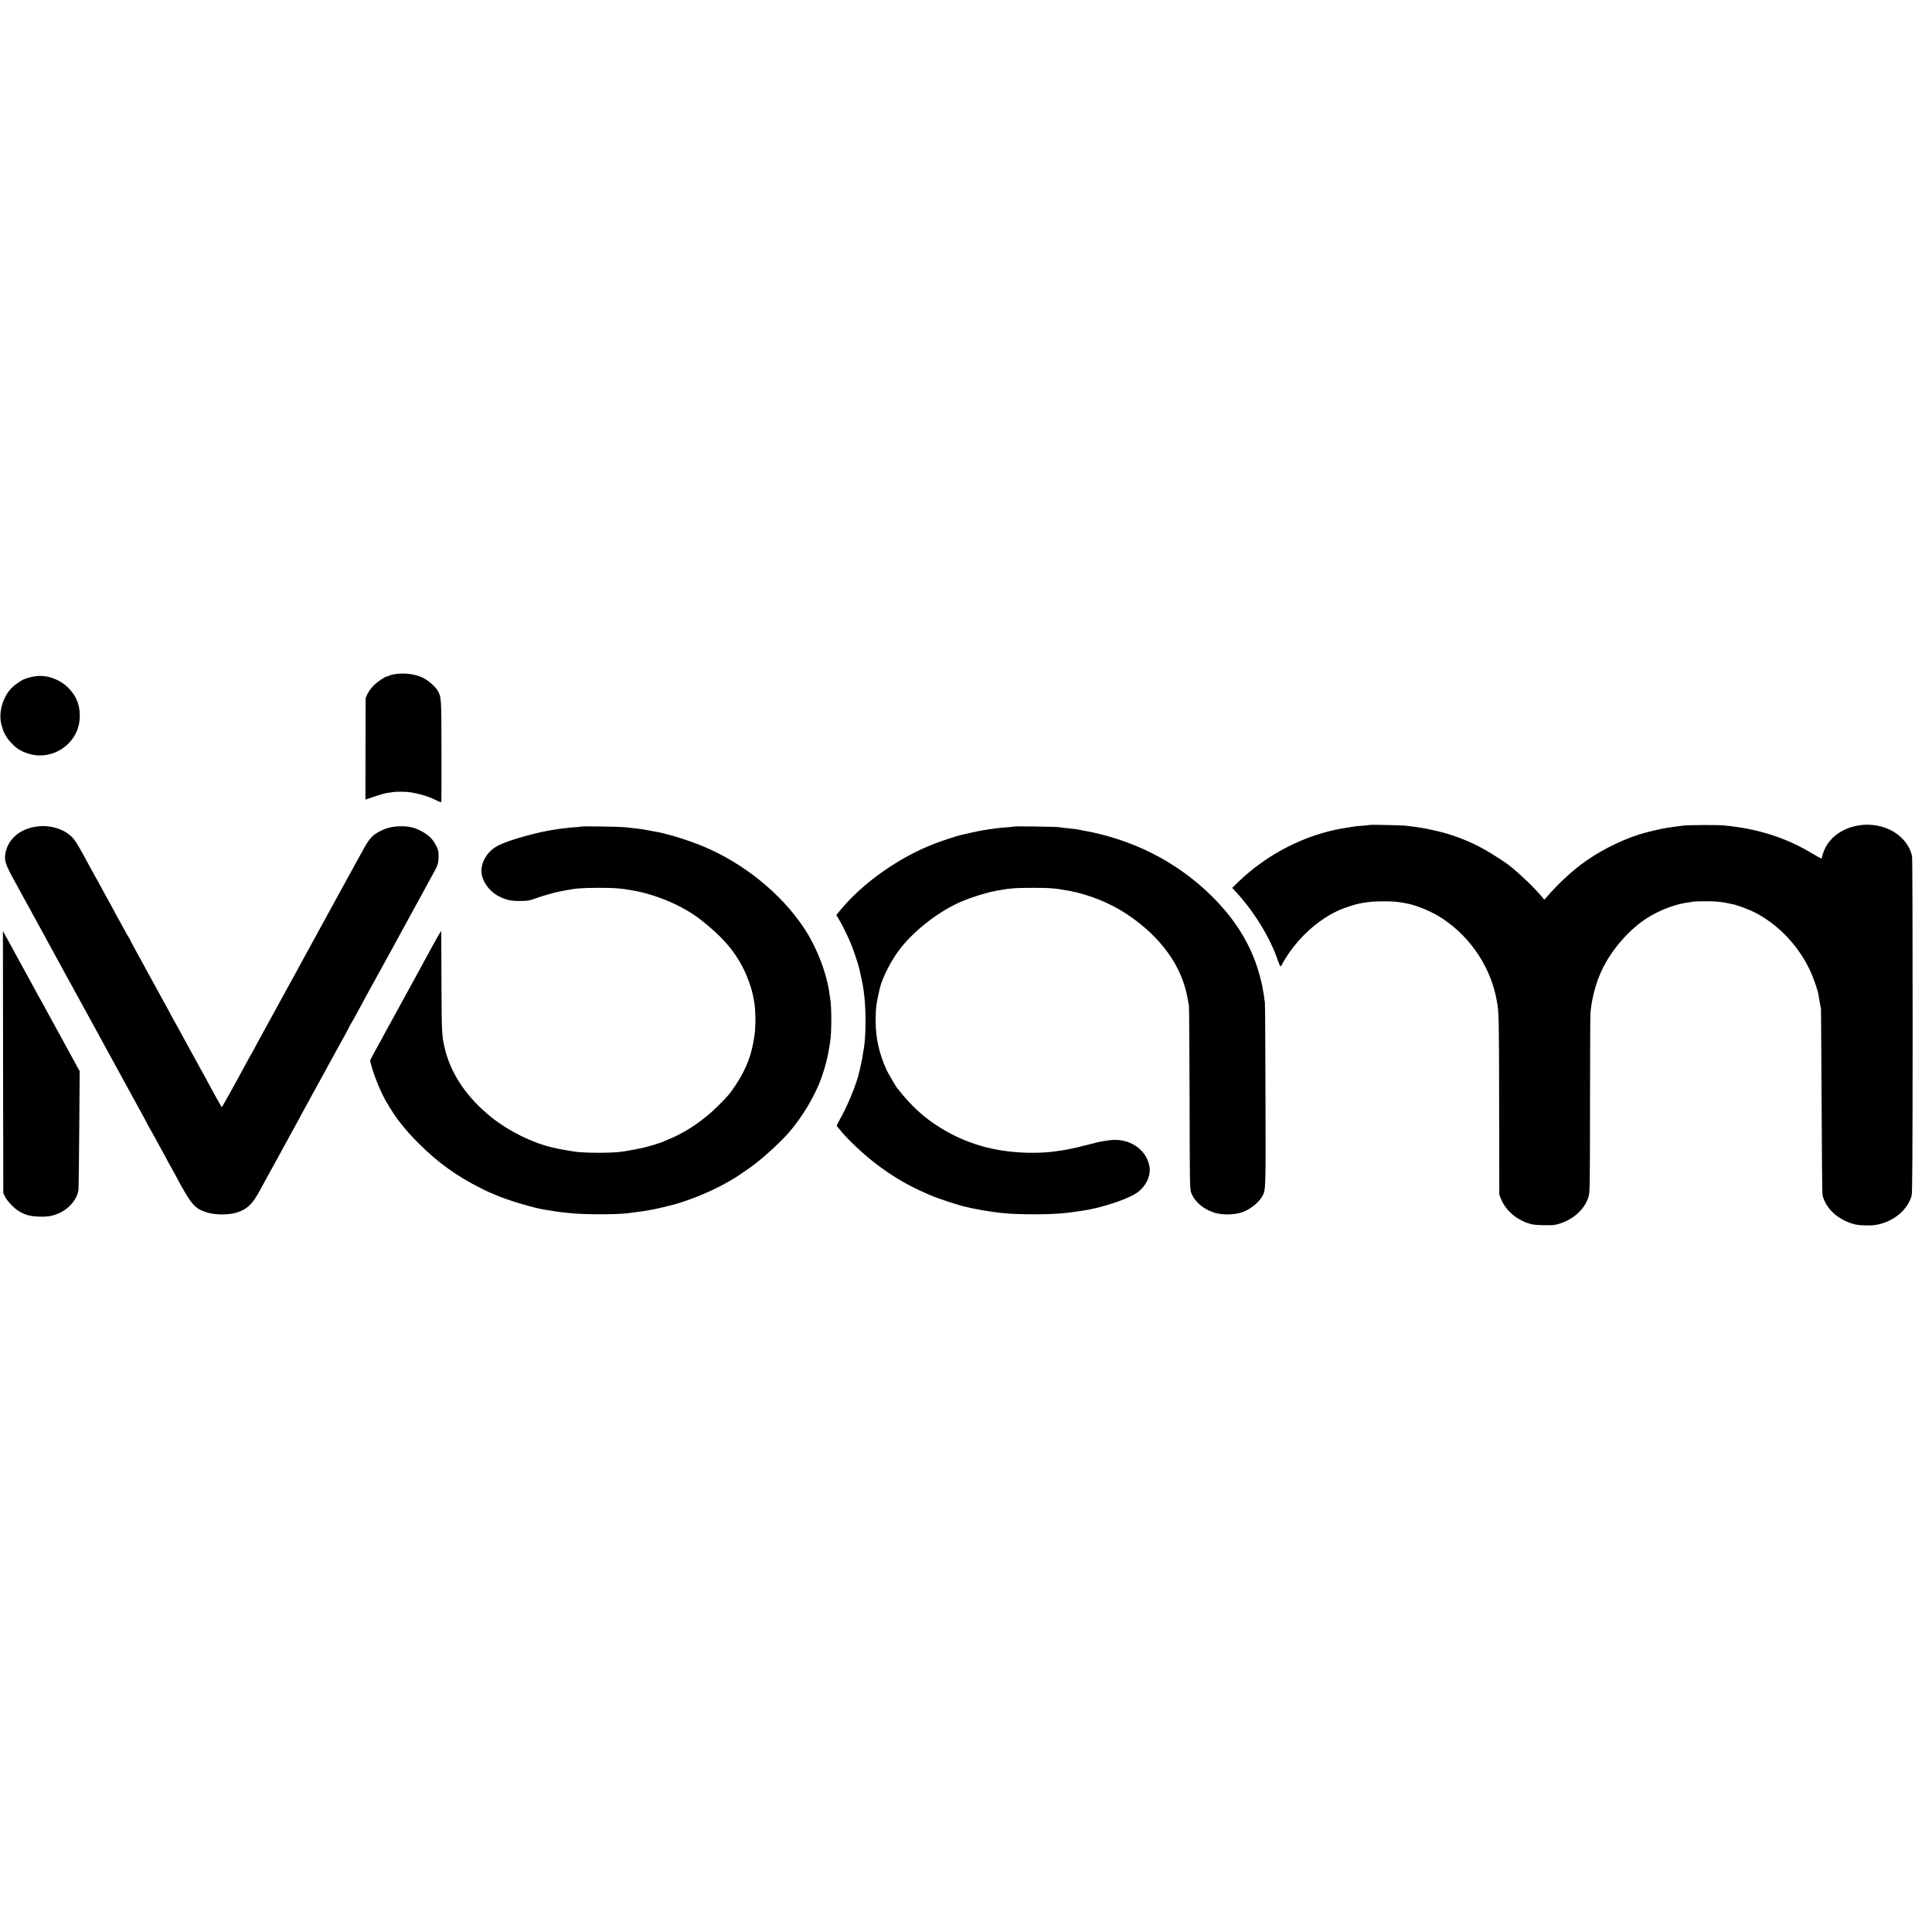 <?xml version="1.0" standalone="no"?>
<!DOCTYPE svg PUBLIC "-//W3C//DTD SVG 20010904//EN"
 "http://www.w3.org/TR/2001/REC-SVG-20010904/DTD/svg10.dtd">
<svg version="1.0" xmlns="http://www.w3.org/2000/svg"
 width="2645pt" height="2645pt" viewBox="0 0 2645 2645"
 preserveAspectRatio="xMidYMid meet">
<g transform="translate(0,2645) scale(0.1,-0.1)"
fill="#000000" stroke="none">
<path d="M5383 17216 c-28 -6 -55 -14 -59 -18 -4 -5 -14 -8 -22 -8 -27 0 -136
-74 -191 -129 -30 -31 -66 -80 -80 -111 l-25 -55 -2 -696 -1 -696 126 43 c69
24 149 45 176 49 28 3 61 8 74 11 32 7 176 6 226 -1 136 -20 259 -57 367 -111
45 -23 67 -29 70 -21 2 7 3 320 2 697 -1 718 -2 727 -46 815 -30 58 -126 145
-202 183 -116 58 -276 76 -413 48z"/>
<path d="M419 17179 c-88 -23 -106 -30 -184 -85 -78 -54 -127 -111 -170 -199
-64 -128 -78 -290 -35 -400 6 -16 11 -32 11 -35 0 -18 45 -101 76 -138 89
-108 153 -153 279 -192 256 -79 543 54 653 304 49 113 57 256 21 381 -39 133
-151 261 -283 324 -126 60 -238 72 -368 40z"/>
<path d="M18749 15156 c-2 -2 -44 -7 -92 -10 -101 -7 -120 -10 -277 -37 -521
-90 -1035 -354 -1428 -734 l-83 -81 35 -37 c260 -276 489 -648 595 -969 13
-38 27 -68 32 -68 5 0 15 12 21 28 20 43 96 161 151 232 179 229 407 412 643
515 76 32 229 81 283 89 148 24 168 25 306 26 110 1 180 -3 245 -15 14 -3 41
-7 60 -10 150 -25 368 -116 517 -216 389 -263 658 -675 737 -1131 27 -151 29
-259 30 -1463 l2 -1180 22 -56 c66 -167 233 -305 422 -350 60 -14 263 -18 321
-7 223 45 412 208 460 397 15 58 16 187 17 1271 1 663 3 1221 6 1240 3 19 8
58 11 85 11 89 46 236 82 338 94 270 266 521 508 737 198 177 485 311 745 346
25 3 54 8 65 11 11 2 81 4 155 4 166 1 234 -7 407 -46 51 -12 203 -70 268
-102 322 -163 597 -447 761 -790 46 -95 107 -270 118 -333 3 -19 12 -69 19
-110 8 -41 16 -82 17 -90 1 -8 4 -384 6 -835 7 -1370 10 -1699 17 -1725 49
-183 214 -331 432 -390 69 -18 215 -23 295 -10 236 39 435 200 491 400 10 36
13 514 14 2320 0 1251 -3 2297 -8 2324 -12 70 -47 143 -101 209 -260 317 -826
297 -1056 -38 -32 -47 -67 -128 -73 -172 -3 -15 -10 -27 -16 -25 -7 1 -57 29
-111 62 -367 222 -752 345 -1215 389 -88 9 -500 7 -560 -2 -16 -3 -55 -8 -86
-11 -31 -4 -66 -8 -77 -11 -11 -2 -42 -7 -69 -10 -74 -11 -289 -62 -378 -91
-280 -91 -568 -242 -797 -415 -149 -114 -311 -266 -450 -425 l-45 -51 -57 67
c-108 127 -358 359 -466 433 -277 189 -456 283 -710 372 -156 55 -416 113
-580 130 -30 4 -68 8 -85 11 -37 6 -490 15 -496 10z"/>
<path d="M550 15139 c-247 -17 -428 -153 -473 -356 -24 -109 -7 -162 135 -418
30 -55 71 -129 90 -165 41 -74 78 -143 118 -215 15 -27 44 -79 63 -115 53 -98
196 -359 224 -410 23 -41 52 -93 123 -225 15 -27 41 -75 57 -105 51 -91 143
-261 181 -330 31 -58 141 -258 225 -410 33 -60 70 -129 118 -217 17 -32 44
-80 59 -108 70 -126 85 -154 118 -215 19 -36 42 -78 52 -95 10 -16 37 -66 60
-110 24 -44 104 -190 178 -325 74 -134 138 -253 143 -265 5 -11 17 -33 27 -50
18 -28 44 -76 129 -232 20 -38 53 -99 75 -136 21 -38 38 -70 38 -72 0 -2 15
-30 34 -62 18 -32 49 -87 68 -123 228 -428 269 -476 448 -531 105 -33 293 -33
395 -1 150 46 221 114 330 317 27 50 56 104 65 120 21 37 71 128 109 198 15
28 95 174 176 322 81 149 161 295 178 325 16 30 42 79 58 108 16 28 42 76 58
105 16 28 46 84 66 122 21 39 60 111 88 160 27 50 66 119 85 155 19 36 56 103
82 150 26 47 64 117 85 155 21 39 69 126 107 194 37 68 68 126 68 129 0 3 13
26 29 51 15 25 49 84 73 131 25 47 84 155 130 240 87 158 301 549 346 630 13
25 64 117 112 205 48 88 139 255 202 370 63 116 133 244 156 285 22 41 55 102
74 136 80 141 92 173 92 264 1 76 -3 92 -32 150 -38 77 -87 131 -156 174 -119
75 -221 101 -363 93 -109 -6 -182 -28 -279 -82 -86 -48 -126 -97 -223 -276
-47 -85 -93 -170 -104 -189 -11 -19 -35 -64 -55 -100 -19 -36 -42 -78 -52 -95
-9 -16 -34 -61 -55 -100 -59 -108 -204 -374 -238 -435 -16 -30 -41 -75 -55
-100 -13 -25 -39 -72 -57 -105 -18 -33 -57 -103 -85 -155 -64 -116 -96 -174
-145 -265 -44 -83 -75 -138 -142 -260 -28 -49 -66 -119 -85 -155 -19 -36 -47
-85 -60 -110 -22 -40 -216 -393 -296 -540 -16 -30 -43 -80 -59 -110 -16 -30
-36 -66 -45 -80 -8 -14 -33 -59 -55 -100 -141 -263 -324 -592 -328 -588 -5 5
-133 237 -195 353 -29 55 -56 105 -60 110 -4 6 -23 39 -42 75 -39 73 -207 380
-246 450 -13 25 -41 74 -60 110 -20 36 -46 83 -59 105 -12 22 -26 47 -30 55
-3 8 -29 56 -56 105 -27 50 -62 113 -77 140 -57 105 -89 163 -137 250 -27 50
-69 126 -93 170 -24 44 -79 144 -122 223 -43 78 -78 145 -78 148 0 3 -8 18
-18 32 -11 15 -43 72 -72 127 -30 55 -66 122 -82 148 -15 26 -28 50 -28 53 0
2 -20 39 -44 82 -51 91 -91 164 -136 247 -52 96 -91 168 -110 200 -9 17 -34
62 -55 100 -155 289 -202 368 -248 414 -103 104 -272 162 -437 150z"/>
<path d="M7968 15135 c-1 -1 -43 -6 -93 -10 -85 -6 -110 -9 -195 -20 -19 -3
-53 -8 -75 -11 -238 -32 -645 -146 -787 -221 -165 -86 -259 -269 -217 -421 32
-116 126 -225 241 -279 97 -46 153 -58 268 -58 118 1 137 4 235 40 71 26 259
80 311 89 16 3 54 10 84 16 139 28 234 35 460 35 215 0 270 -4 430 -30 344
-55 721 -215 970 -412 277 -218 439 -400 562 -633 66 -124 131 -305 152 -425
3 -16 8 -41 10 -55 21 -109 24 -330 6 -460 -34 -258 -111 -462 -255 -680 -79
-120 -112 -159 -249 -295 -195 -194 -440 -359 -676 -455 -30 -12 -69 -28 -85
-36 -33 -14 -189 -61 -245 -74 -75 -17 -197 -41 -235 -46 -22 -3 -51 -7 -65
-10 -125 -22 -533 -21 -661 1 -13 2 -64 11 -114 19 -49 8 -99 17 -110 20 -11
2 -41 9 -66 15 -279 64 -603 224 -844 417 -332 267 -550 588 -634 934 -43 178
-44 202 -47 910 -1 377 -3 692 -3 700 -1 15 -53 -76 -234 -410 -16 -30 -42
-77 -57 -105 -106 -193 -168 -305 -230 -420 -54 -100 -100 -183 -175 -320 -39
-71 -94 -170 -120 -220 -27 -49 -61 -112 -77 -140 -15 -27 -40 -74 -55 -103
l-27 -52 18 -68 c42 -158 143 -398 218 -518 14 -21 27 -43 29 -49 5 -11 98
-152 116 -175 118 -150 177 -216 287 -326 264 -263 520 -447 856 -615 65 -32
121 -59 124 -59 4 0 25 -9 49 -20 162 -75 547 -191 717 -215 56 -8 106 -16
130 -21 14 -2 45 -6 70 -9 25 -3 61 -7 80 -9 213 -27 711 -27 872 -1 12 2 46
6 73 10 51 6 86 11 140 20 17 3 46 8 65 11 19 3 73 14 120 25 47 11 92 22 100
24 238 52 588 191 830 330 36 21 74 43 85 49 35 20 208 138 270 185 155 117
366 311 482 443 187 213 365 513 452 761 52 151 87 287 106 422 4 22 8 51 10
65 21 125 21 477 1 586 -2 11 -7 42 -10 69 -38 284 -177 642 -349 900 -316
476 -834 893 -1390 1122 -206 85 -493 172 -642 197 -16 2 -55 9 -85 16 -30 6
-71 13 -90 16 -19 2 -48 6 -65 9 -16 2 -57 7 -90 10 -33 3 -78 8 -100 11 -45
6 -571 14 -577 9z"/>
<path d="M13888 15135 c-2 -2 -41 -6 -88 -10 -47 -3 -96 -8 -110 -9 -85 -11
-138 -18 -160 -21 -81 -13 -99 -16 -140 -25 -25 -5 -56 -12 -70 -14 -28 -6
-46 -10 -110 -25 -25 -7 -55 -14 -67 -16 -50 -11 -251 -78 -351 -116 -487
-188 -981 -537 -1288 -910 l-54 -67 38 -63 c46 -76 131 -251 171 -352 31 -77
97 -278 105 -318 3 -13 14 -64 25 -114 11 -49 22 -108 26 -130 3 -23 7 -50 9
-61 2 -11 7 -51 11 -89 23 -232 18 -557 -10 -707 -2 -9 -7 -38 -11 -65 -8 -56
-8 -56 -29 -153 -9 -41 -18 -82 -20 -90 -35 -165 -165 -481 -277 -674 -22 -37
-36 -71 -31 -75 5 -3 19 -19 32 -36 98 -128 329 -346 511 -484 202 -152 371
-255 591 -359 166 -79 313 -133 559 -206 54 -16 227 -54 285 -62 17 -3 55 -9
85 -14 52 -9 90 -14 178 -25 215 -26 699 -26 902 0 19 3 55 7 80 10 25 3 54 7
65 9 11 2 42 7 69 10 245 33 619 155 748 244 129 89 200 241 173 372 -47 234
-285 386 -548 349 -116 -16 -145 -22 -251 -50 -109 -29 -252 -63 -311 -73 -16
-3 -39 -8 -50 -10 -19 -3 -105 -16 -150 -22 -288 -36 -653 -13 -930 60 -172
45 -338 110 -485 188 -297 160 -504 336 -729 624 -18 22 -128 211 -143 244
-101 223 -149 434 -150 663 0 187 6 236 57 457 35 151 168 406 292 559 211
261 537 507 838 634 135 56 337 119 460 141 184 35 265 41 505 41 242 0 303
-5 499 -41 273 -51 568 -171 796 -324 462 -310 748 -710 824 -1150 6 -36 14
-78 18 -95 3 -16 7 -587 9 -1267 2 -1131 4 -1242 19 -1288 43 -130 177 -243
340 -288 93 -26 252 -23 346 7 114 36 231 125 285 216 54 94 53 46 49 1388 -1
683 -5 1256 -8 1272 -3 17 -9 55 -12 85 -4 30 -8 57 -10 60 -1 3 -6 25 -9 50
-10 73 -61 259 -101 366 -124 332 -316 619 -598 898 -480 473 -1090 781 -1782
900 -16 3 -41 8 -55 11 -14 3 -45 7 -70 9 -61 6 -136 15 -190 22 -44 6 -597
14 -602 9z"/>
<path d="M42 11910 l3 -1795 25 -50 c29 -60 127 -161 194 -200 84 -49 152 -67
266 -71 128 -4 193 8 285 50 142 65 250 202 260 327 2 30 7 405 10 834 l6 780
-47 85 c-49 90 -65 119 -164 300 -35 63 -75 138 -90 165 -15 28 -50 91 -77
140 -28 50 -72 131 -98 180 -26 50 -51 95 -55 100 -4 6 -24 42 -45 80 -20 39
-50 93 -65 120 -26 48 -172 314 -230 420 -15 28 -44 82 -65 120 -21 39 -45 84
-55 100 -10 17 -27 48 -39 70 l-21 40 2 -1795z"/>
</g>
</svg>
